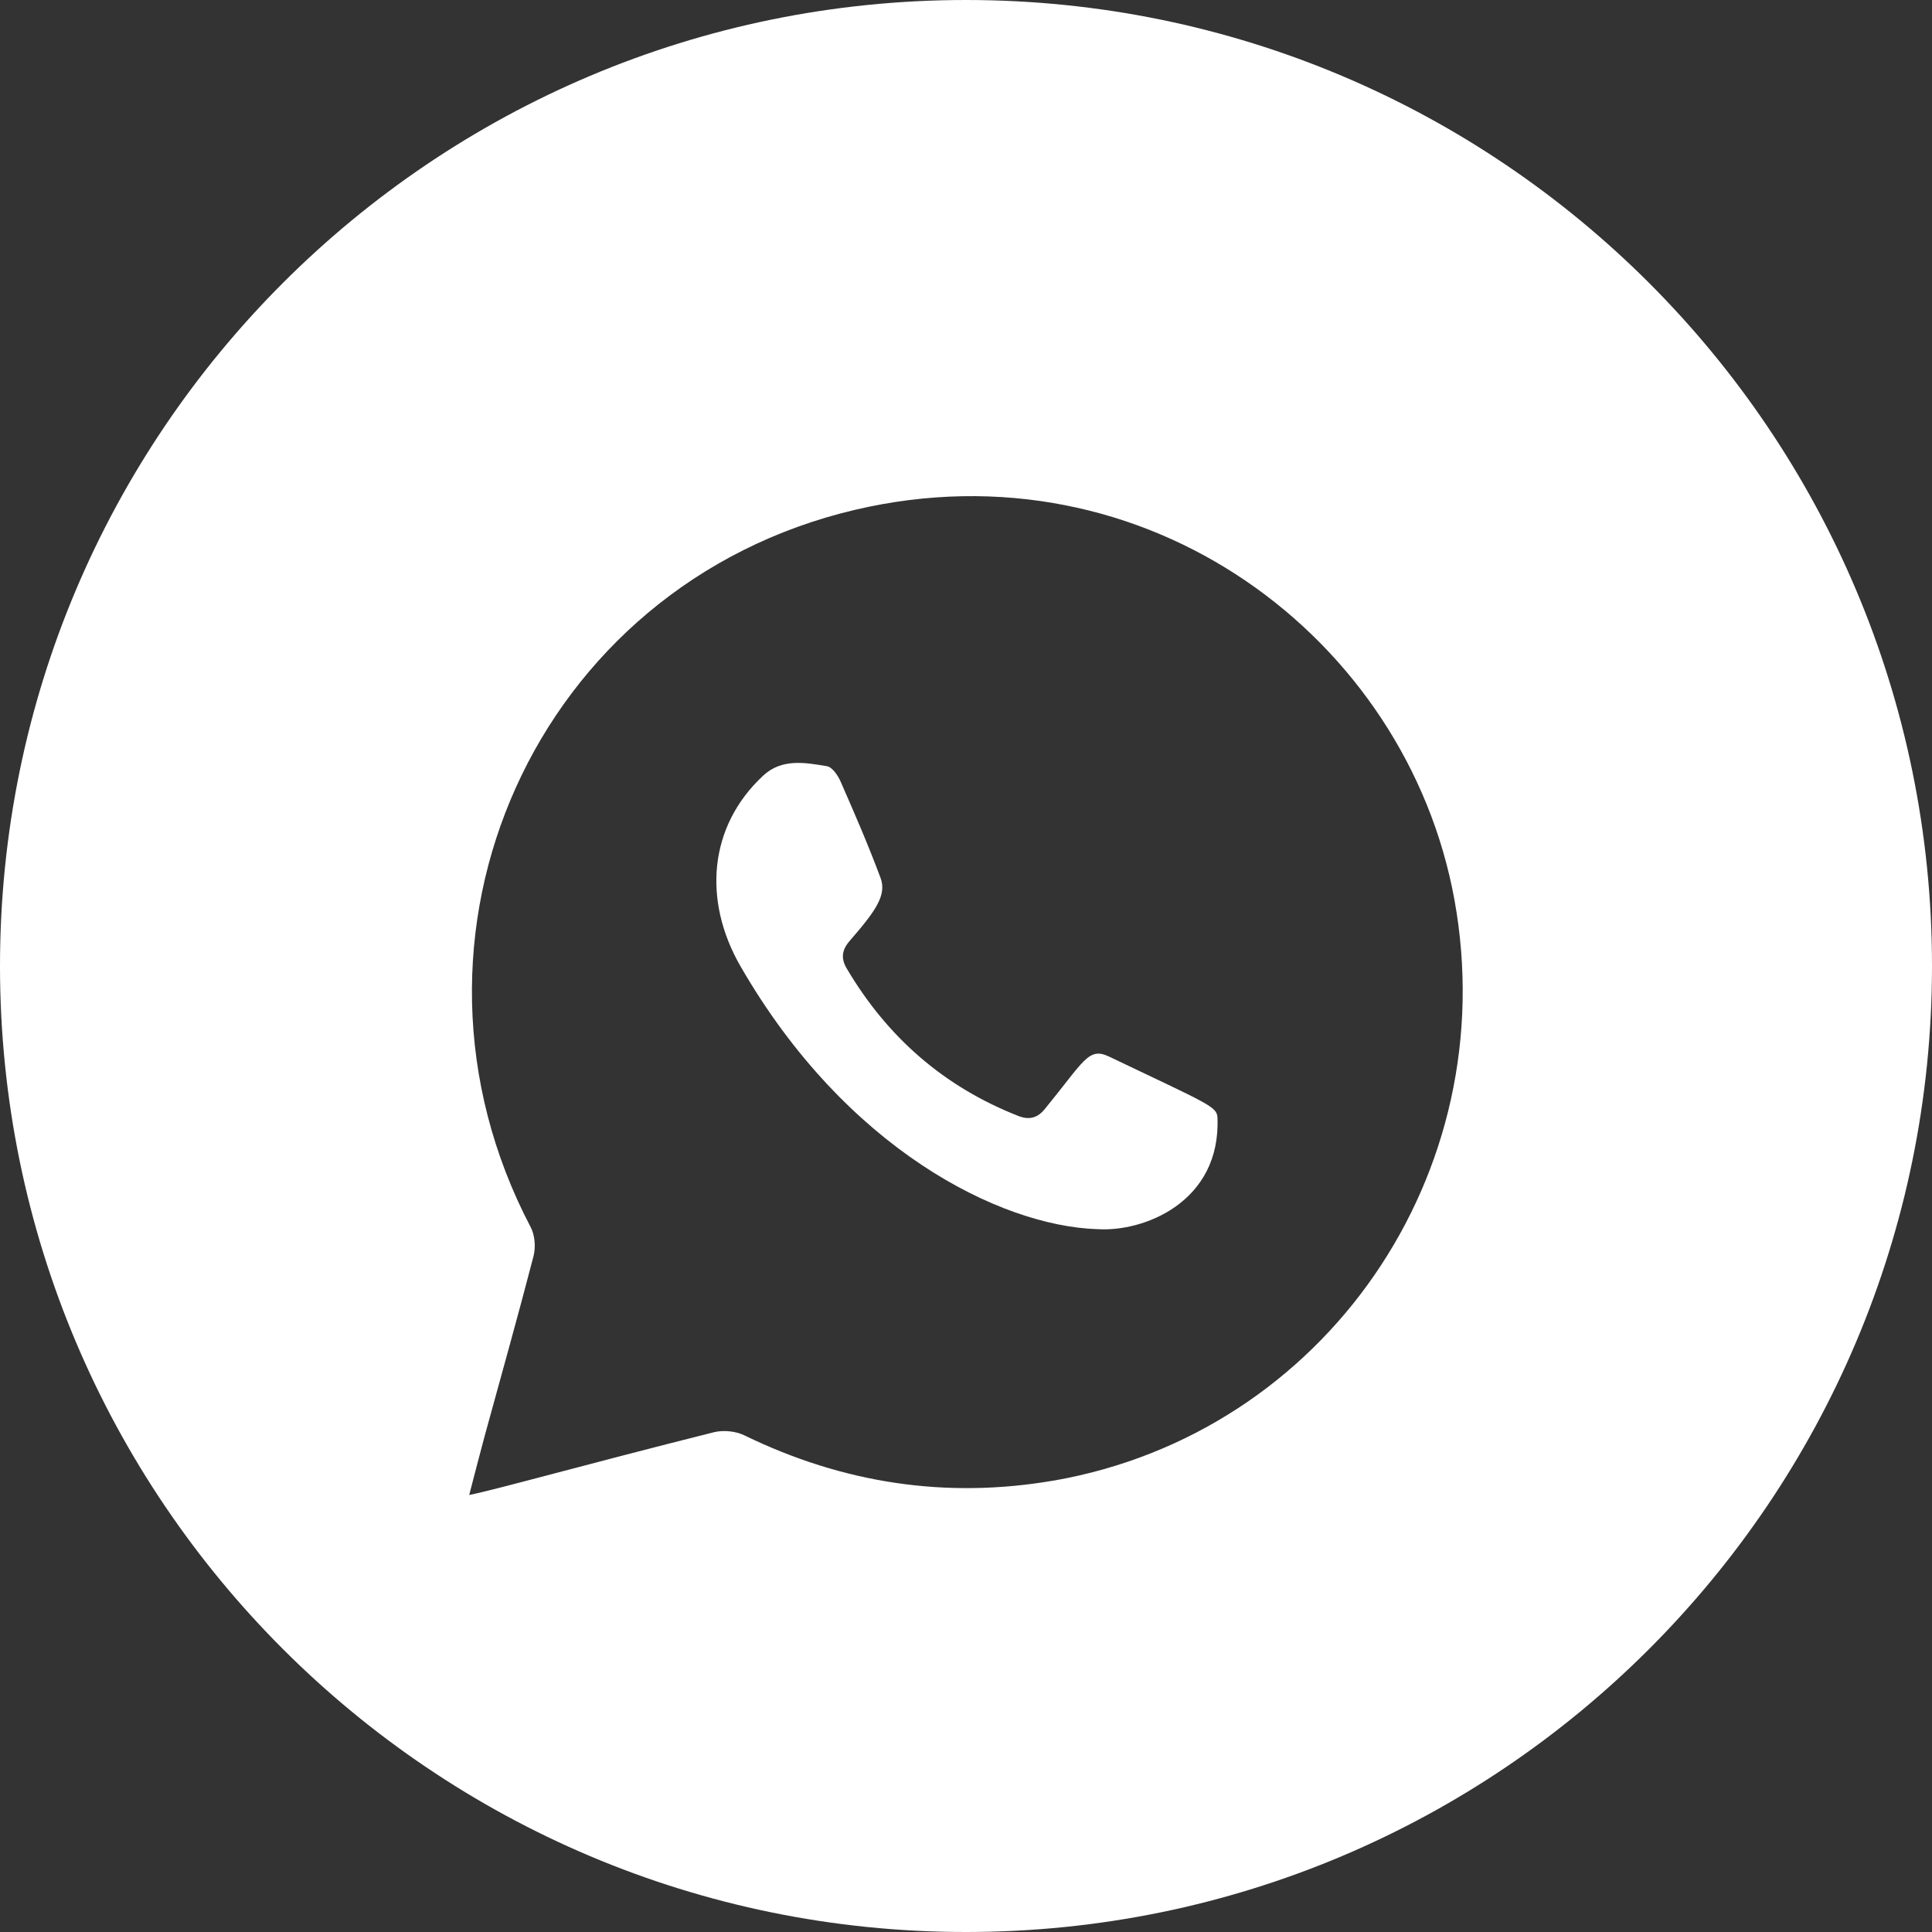 <svg xmlns="http://www.w3.org/2000/svg" id="uuid-1adeb948-8c77-42e5-ba0f-81e67d1b25ee" data-name="WP" viewBox="0 0 3944.2 3944.2"><rect x="0" y="0" width="3944.2" height="3944.2" fill="#333333" stroke="none"/><defs><style>      .uuid-786a8a79-b99a-409d-b99b-1f66a1c1ac99 {        fill-rule: evenodd;      }      .uuid-786a8a79-b99a-409d-b99b-1f66a1c1ac99, .uuid-2d507f8d-2ecd-41be-94f5-6b305f1cedd1 {        fill: #fff;      }    </style></defs><path class="uuid-2d507f8d-2ecd-41be-94f5-6b305f1cedd1" d="M1972.1,0C882.9,0,0,882.9,0,1972.1s882.9,1972.1,1972.1,1972.1,1972.1-882.9,1972.1-1972.1S3061.3,0,1972.1,0ZM2151.7,3022.5c-220.2,38-430.6,5.7-631.6-92-17.9-8.9-43.2-11.3-62.2-6.7-267.8,67.2-446,117.6-500,128.2,11.4-44,21.3-82.3,31.6-120.6,33.6-122.5,68-244.7,99.8-367.4,4.6-18.4,2.7-42.6-6.1-59.1-311.1-593.1,9.9-1310.9,662.8-1464.2,593-139,1126,261.2,1223.3,796.4,101.2,558.2-263.9,1088.6-817.7,1185.5h0l.1-.1Z"></path><path class="uuid-786a8a79-b99a-409d-b99b-1f66a1c1ac99" d="M2238.9,2509.3c-197.4-7-512-162.9-727.4-537.1-76.5-133-65.5-284.6,46.6-388.8,37.9-35.3,85.4-26.7,129.9-19.2,10.9,1.6,22.3,18.4,27.8,30.7,28.7,65.3,57,130.6,81.9,197.5,13.2,35.3-11.1,68.5-62.2,127.4-16.3,18.5-19.7,35.8-6.9,57.4,82.9,140.3,198.7,241.7,351,301.3,22.4,8.6,39.1,3.2,53.3-14.3,80.7-98.5,89-127.3,131.4-107.1,204.3,97.6,220.2,101.7,221.2,124.9,6.9,172.1-150.9,234.2-246.6,227.2h0v.1Z"></path></svg>